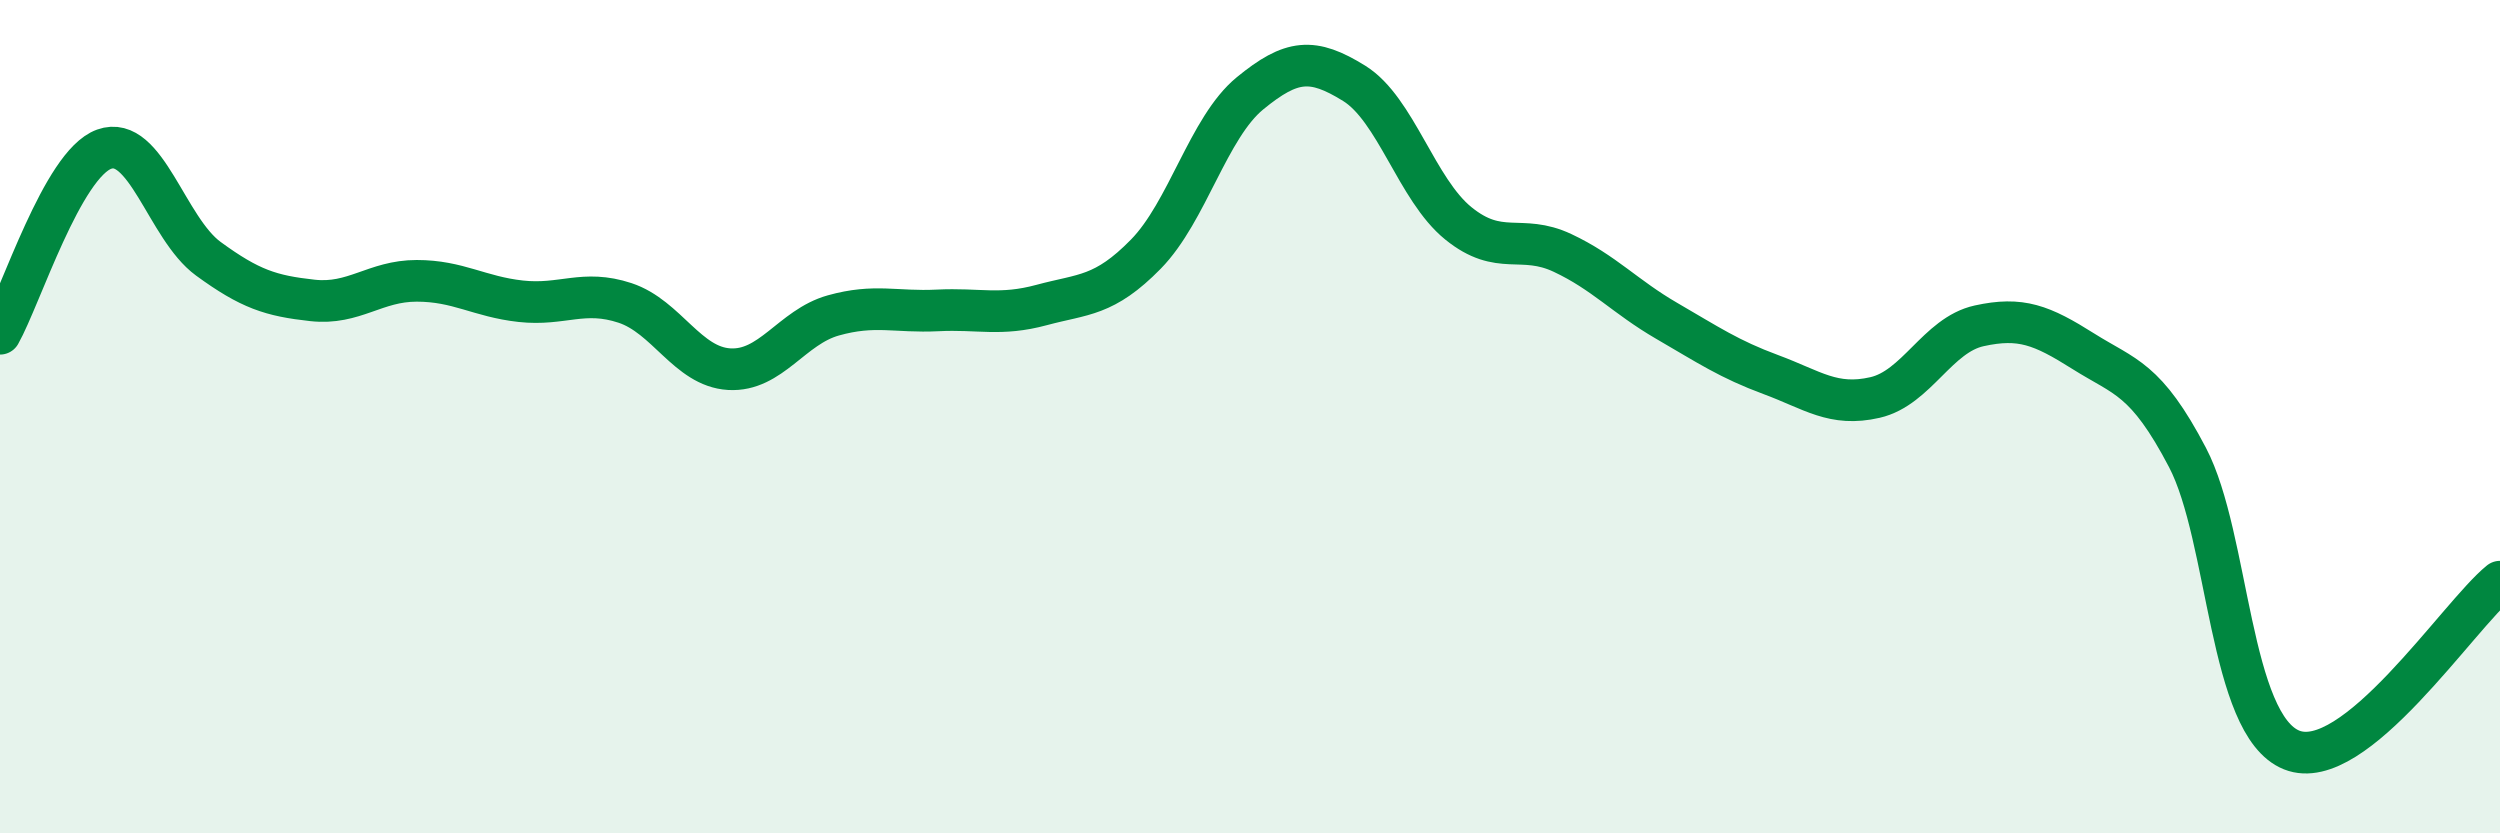 
    <svg width="60" height="20" viewBox="0 0 60 20" xmlns="http://www.w3.org/2000/svg">
      <path
        d="M 0,8.01 C 0.5,7.12 1.5,3.94 2.5,3.58 C 3.5,3.22 4,5.48 5,6.21 C 6,6.94 6.5,7.1 7.5,7.21 C 8.5,7.32 9,6.74 10,6.74 C 11,6.74 11.5,7.12 12.5,7.23 C 13.5,7.34 14,6.94 15,7.27 C 16,7.6 16.5,8.8 17.5,8.86 C 18.5,8.92 19,7.85 20,7.57 C 21,7.29 21.5,7.5 22.5,7.45 C 23.5,7.4 24,7.59 25,7.32 C 26,7.05 26.5,7.12 27.5,6.1 C 28.5,5.08 29,3.06 30,2.24 C 31,1.42 31.5,1.38 32.5,2 C 33.5,2.62 34,4.55 35,5.36 C 36,6.17 36.5,5.6 37.5,6.07 C 38.5,6.54 39,7.12 40,7.7 C 41,8.28 41.5,8.62 42.5,8.99 C 43.5,9.36 44,9.77 45,9.54 C 46,9.31 46.5,8.04 47.5,7.82 C 48.5,7.6 49,7.8 50,8.43 C 51,9.06 51.5,9.07 52.5,10.98 C 53.5,12.89 53.5,17.4 55,18 C 56.5,18.6 59,14.77 60,13.96L60 20L0 20Z"
        fill="#008740"
        opacity="0.1"
        stroke-linecap="round"
        stroke-linejoin="round"
      />
      <path
        d="M 0,8.01 C 0.5,7.12 1.5,3.94 2.5,3.58 C 3.5,3.22 4,5.48 5,6.21 C 6,6.94 6.5,7.1 7.5,7.21 C 8.5,7.32 9,6.74 10,6.74 C 11,6.74 11.5,7.12 12.5,7.23 C 13.5,7.34 14,6.94 15,7.27 C 16,7.6 16.5,8.8 17.5,8.86 C 18.5,8.92 19,7.85 20,7.57 C 21,7.29 21.5,7.5 22.5,7.45 C 23.5,7.4 24,7.59 25,7.32 C 26,7.05 26.5,7.12 27.5,6.1 C 28.5,5.08 29,3.06 30,2.24 C 31,1.42 31.5,1.38 32.5,2 C 33.5,2.62 34,4.55 35,5.36 C 36,6.17 36.5,5.6 37.5,6.07 C 38.5,6.54 39,7.12 40,7.7 C 41,8.28 41.5,8.62 42.5,8.99 C 43.5,9.36 44,9.77 45,9.54 C 46,9.31 46.5,8.04 47.5,7.82 C 48.5,7.6 49,7.8 50,8.43 C 51,9.06 51.5,9.07 52.5,10.98 C 53.5,12.89 53.5,17.4 55,18 C 56.5,18.6 59,14.77 60,13.96"
        stroke="#008740"
        stroke-width="1"
        fill="none"
        stroke-linecap="round"
        stroke-linejoin="round"
      />
    </svg>
  